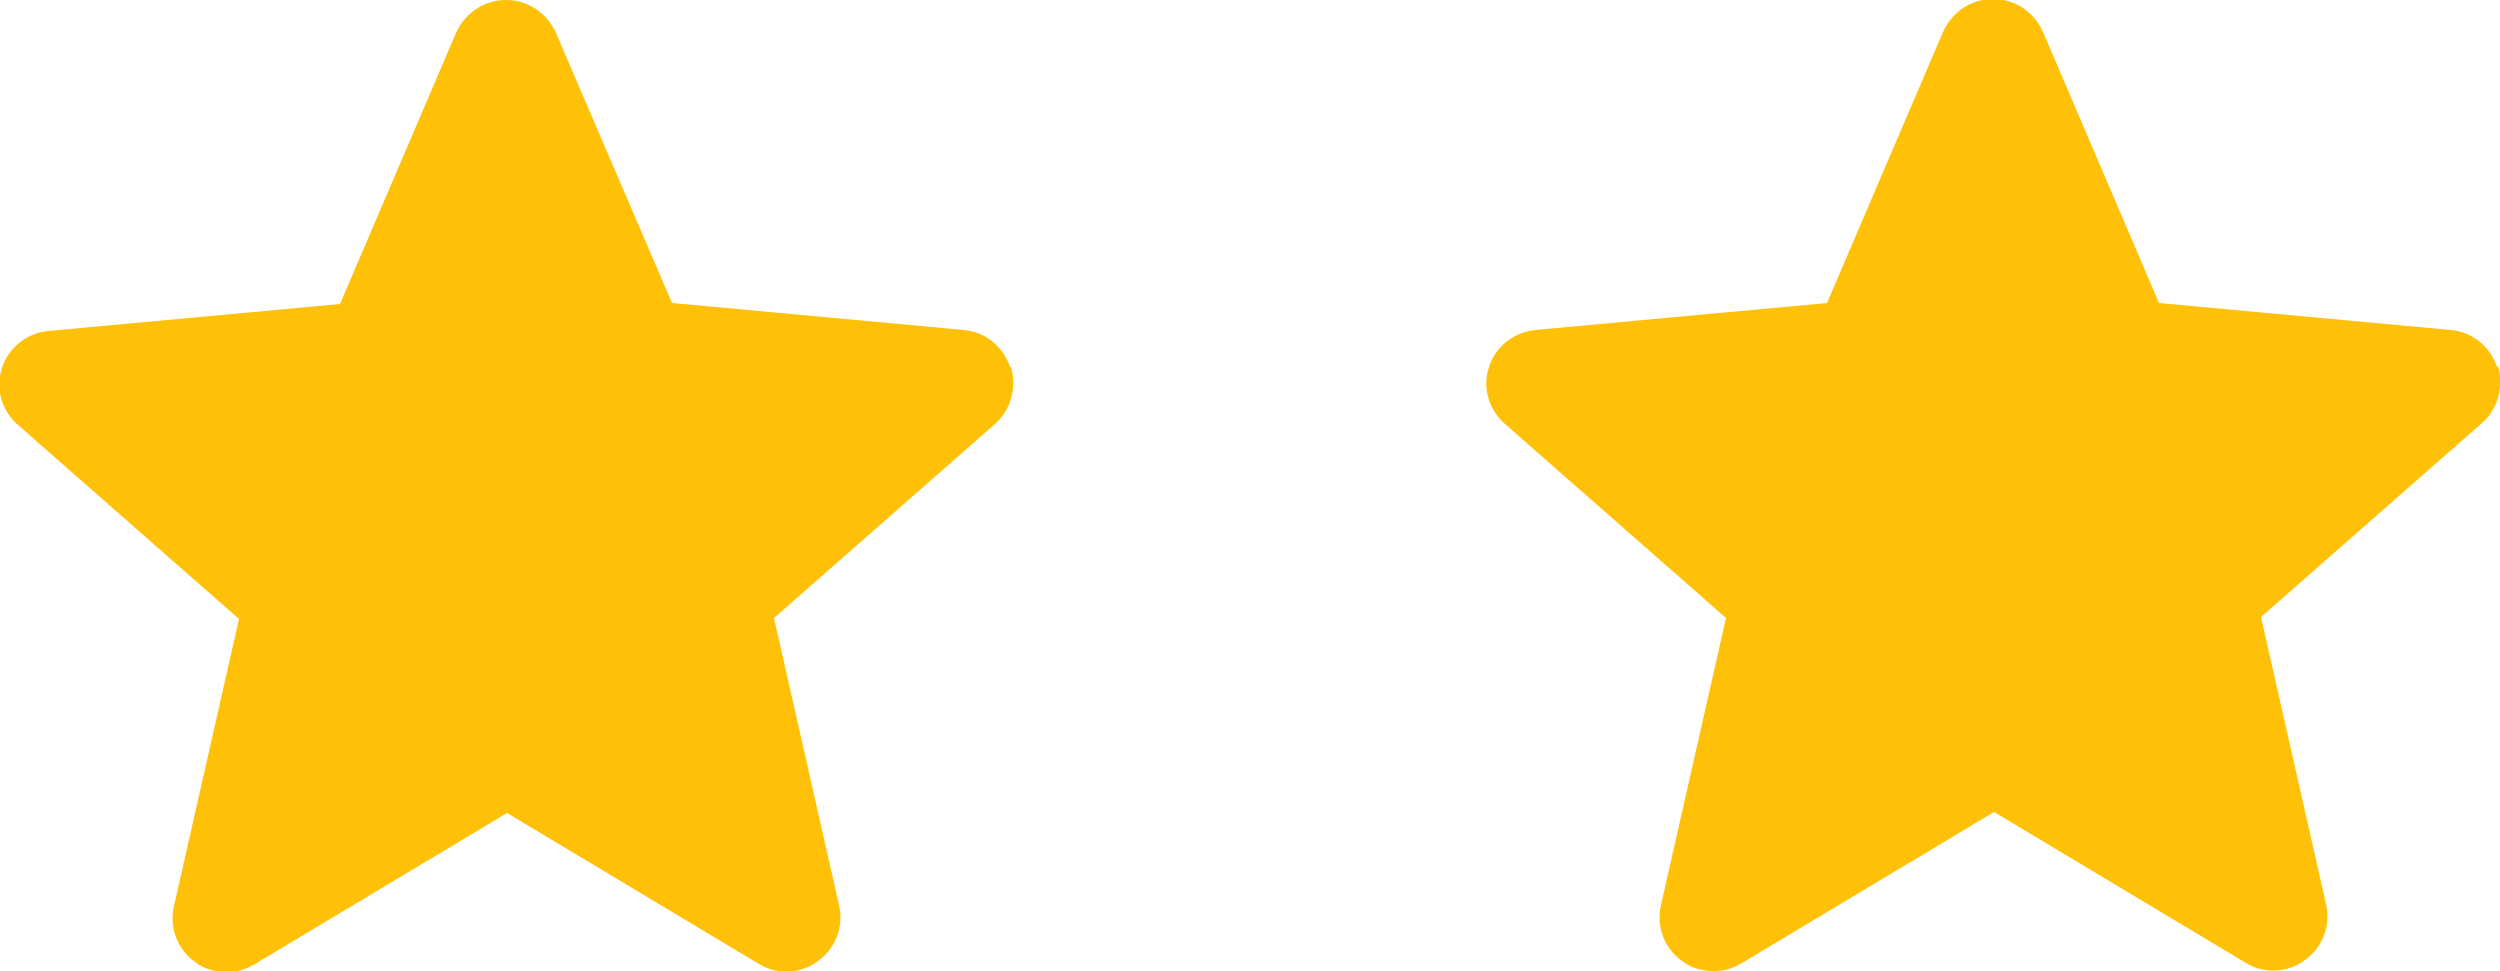 <?xml version="1.0" encoding="UTF-8"?>
<svg xmlns="http://www.w3.org/2000/svg" version="1.1" viewBox="0 0 250 97.1">
  <defs>
    <style>
      .cls-1 {
        fill: #ffc107;
      }
    </style>
  </defs>
  <!-- Generator: Adobe Illustrator 28.7.10, SVG Export Plug-In . SVG Version: 1.2.0 Build 236)  -->
  <g>
    <g id="Capa_1">
      <g>
        <path class="cls-1" d="M249.7,36.7c-.7-2.1-2.5-3.5-4.6-3.7l-29.2-2.7-11.6-27.1c-.9-2-2.8-3.3-5-3.3s-4.1,1.3-5,3.3l-11.6,27.1-29.2,2.7c-2.1.2-4,1.7-4.6,3.7-.7,2.1,0,4.3,1.6,5.7l22.1,19.4-6.5,28.7c-.5,2.1.3,4.3,2.1,5.6.9.7,2,1,3.2,1s1.9-.3,2.8-.8l25.2-15.1,25.2,15.1c1.8,1.1,4.2,1,5.9-.3,1.8-1.3,2.6-3.5,2.1-5.6l-6.5-28.7,22.1-19.4c1.6-1.4,2.2-3.7,1.6-5.7Z"/>
        <path class="cls-1" d="M101,36.7c-.7-2.1-2.5-3.5-4.6-3.7l-29.2-2.7L55.6,3.3c-.9-2-2.8-3.3-5-3.3s-4.1,1.3-5,3.3l-11.6,27.1-29.2,2.7c-2.1.2-4,1.7-4.6,3.7-.7,2.1,0,4.3,1.6,5.7l22.1,19.4-6.5,28.7c-.5,2.1.3,4.3,2.1,5.6.9.7,2,1,3.2,1s1.9-.3,2.8-.8l25.2-15.1,25.2,15.1c1.8,1.1,4.2,1,5.9-.3,1.8-1.3,2.6-3.5,2.1-5.6l-6.5-28.7,22.1-19.4c1.6-1.4,2.2-3.7,1.6-5.7Z"/>
      </g>
    </g>
  </g>
</svg>